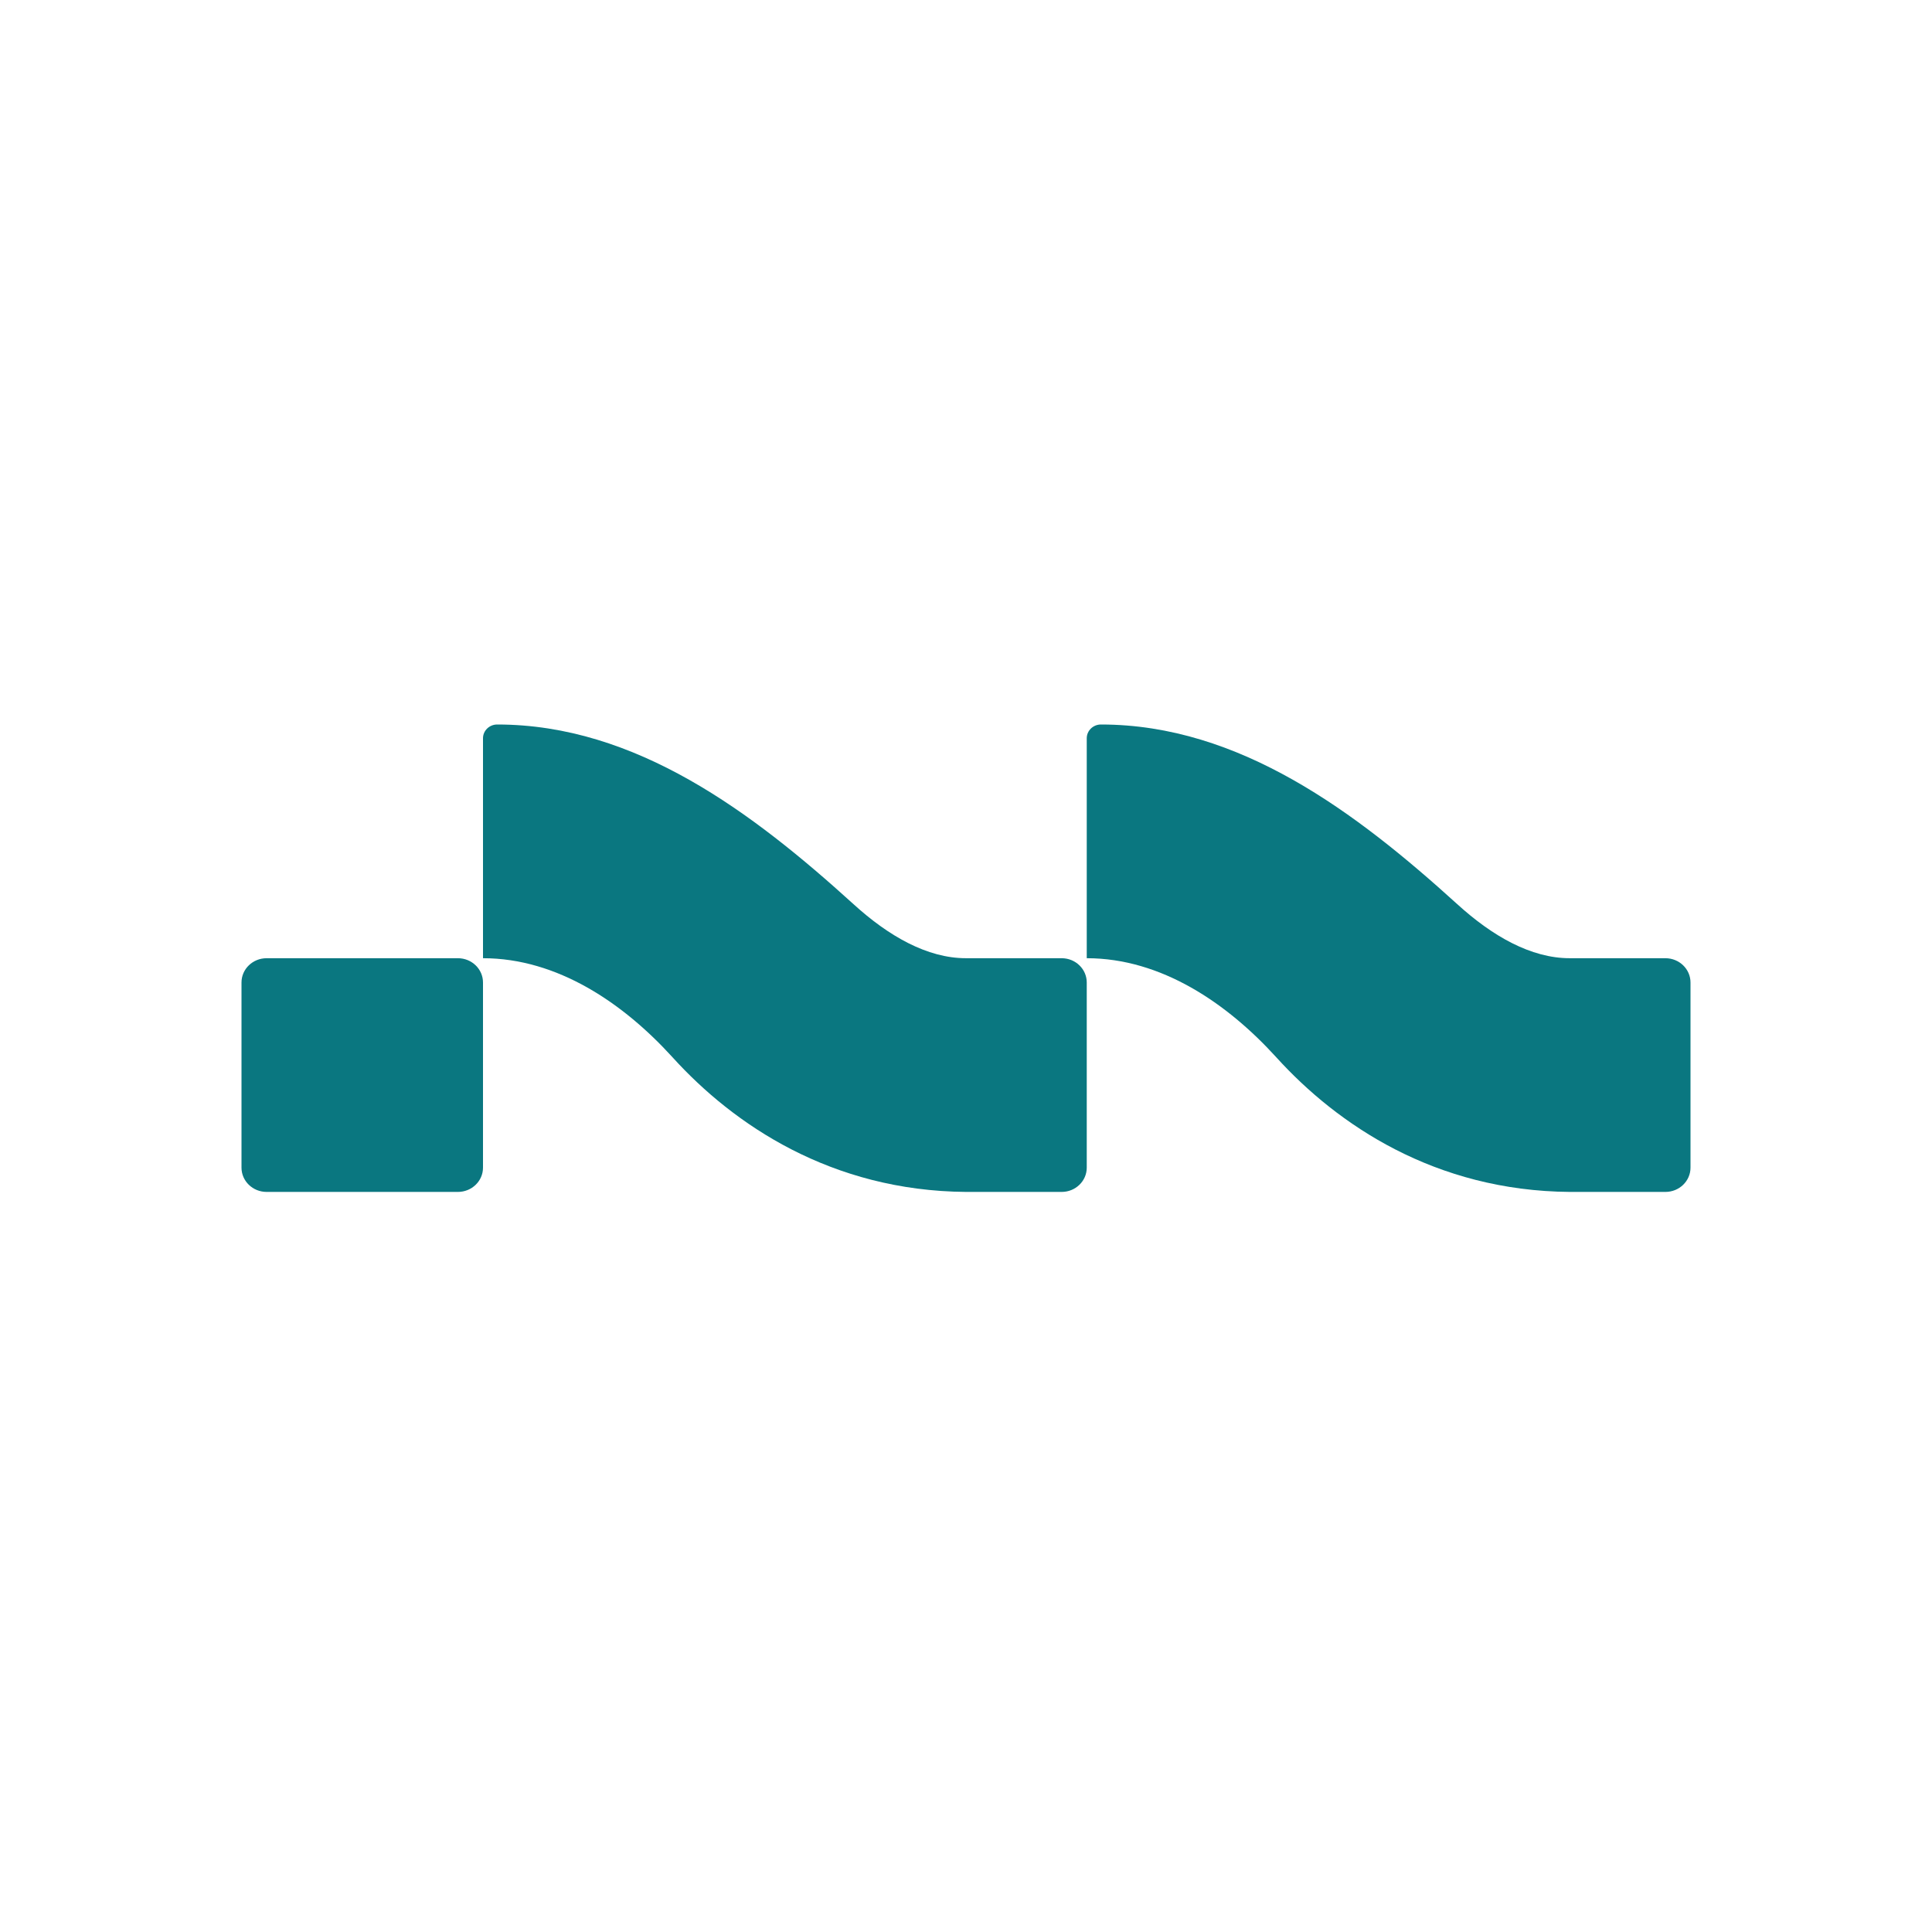 <svg width="32" height="32" viewBox="0 0 32 32" fill="none" xmlns="http://www.w3.org/2000/svg">
<path d="M8 12.228V15.871C9.234 15.871 10.327 16.618 11.142 17.515C12.152 18.628 13.767 19.724 16 19.742H17.584C17.814 19.742 18 19.562 18 19.34V16.273C18 16.051 17.814 15.871 17.584 15.871H16C15.356 15.871 14.716 15.503 14.137 14.976C12.463 13.456 10.53 12 8.235 12C8.105 12 8 12.102 8 12.228Z" fill="#0A7780"/>
<path d="M18 12.228V15.871C19.235 15.871 20.327 16.618 21.142 17.515C22.152 18.628 23.767 19.724 26 19.742H27.584C27.814 19.742 28 19.562 28 19.34V16.273C28 16.051 27.814 15.871 27.584 15.871H26C25.356 15.871 24.716 15.503 24.137 14.976C22.463 13.456 20.53 12 18.235 12C18.105 12 18 12.102 18 12.228Z" fill="#0A7780"/>
<path d="M4.416 15.871C4.186 15.871 4 16.051 4 16.273V19.34C4 19.562 4.186 19.742 4.416 19.742H7.584C7.814 19.742 8 19.562 8 19.34V16.273C8 16.051 7.814 15.871 7.584 15.871H4.416Z" fill="#0A7780"/>
</svg>
